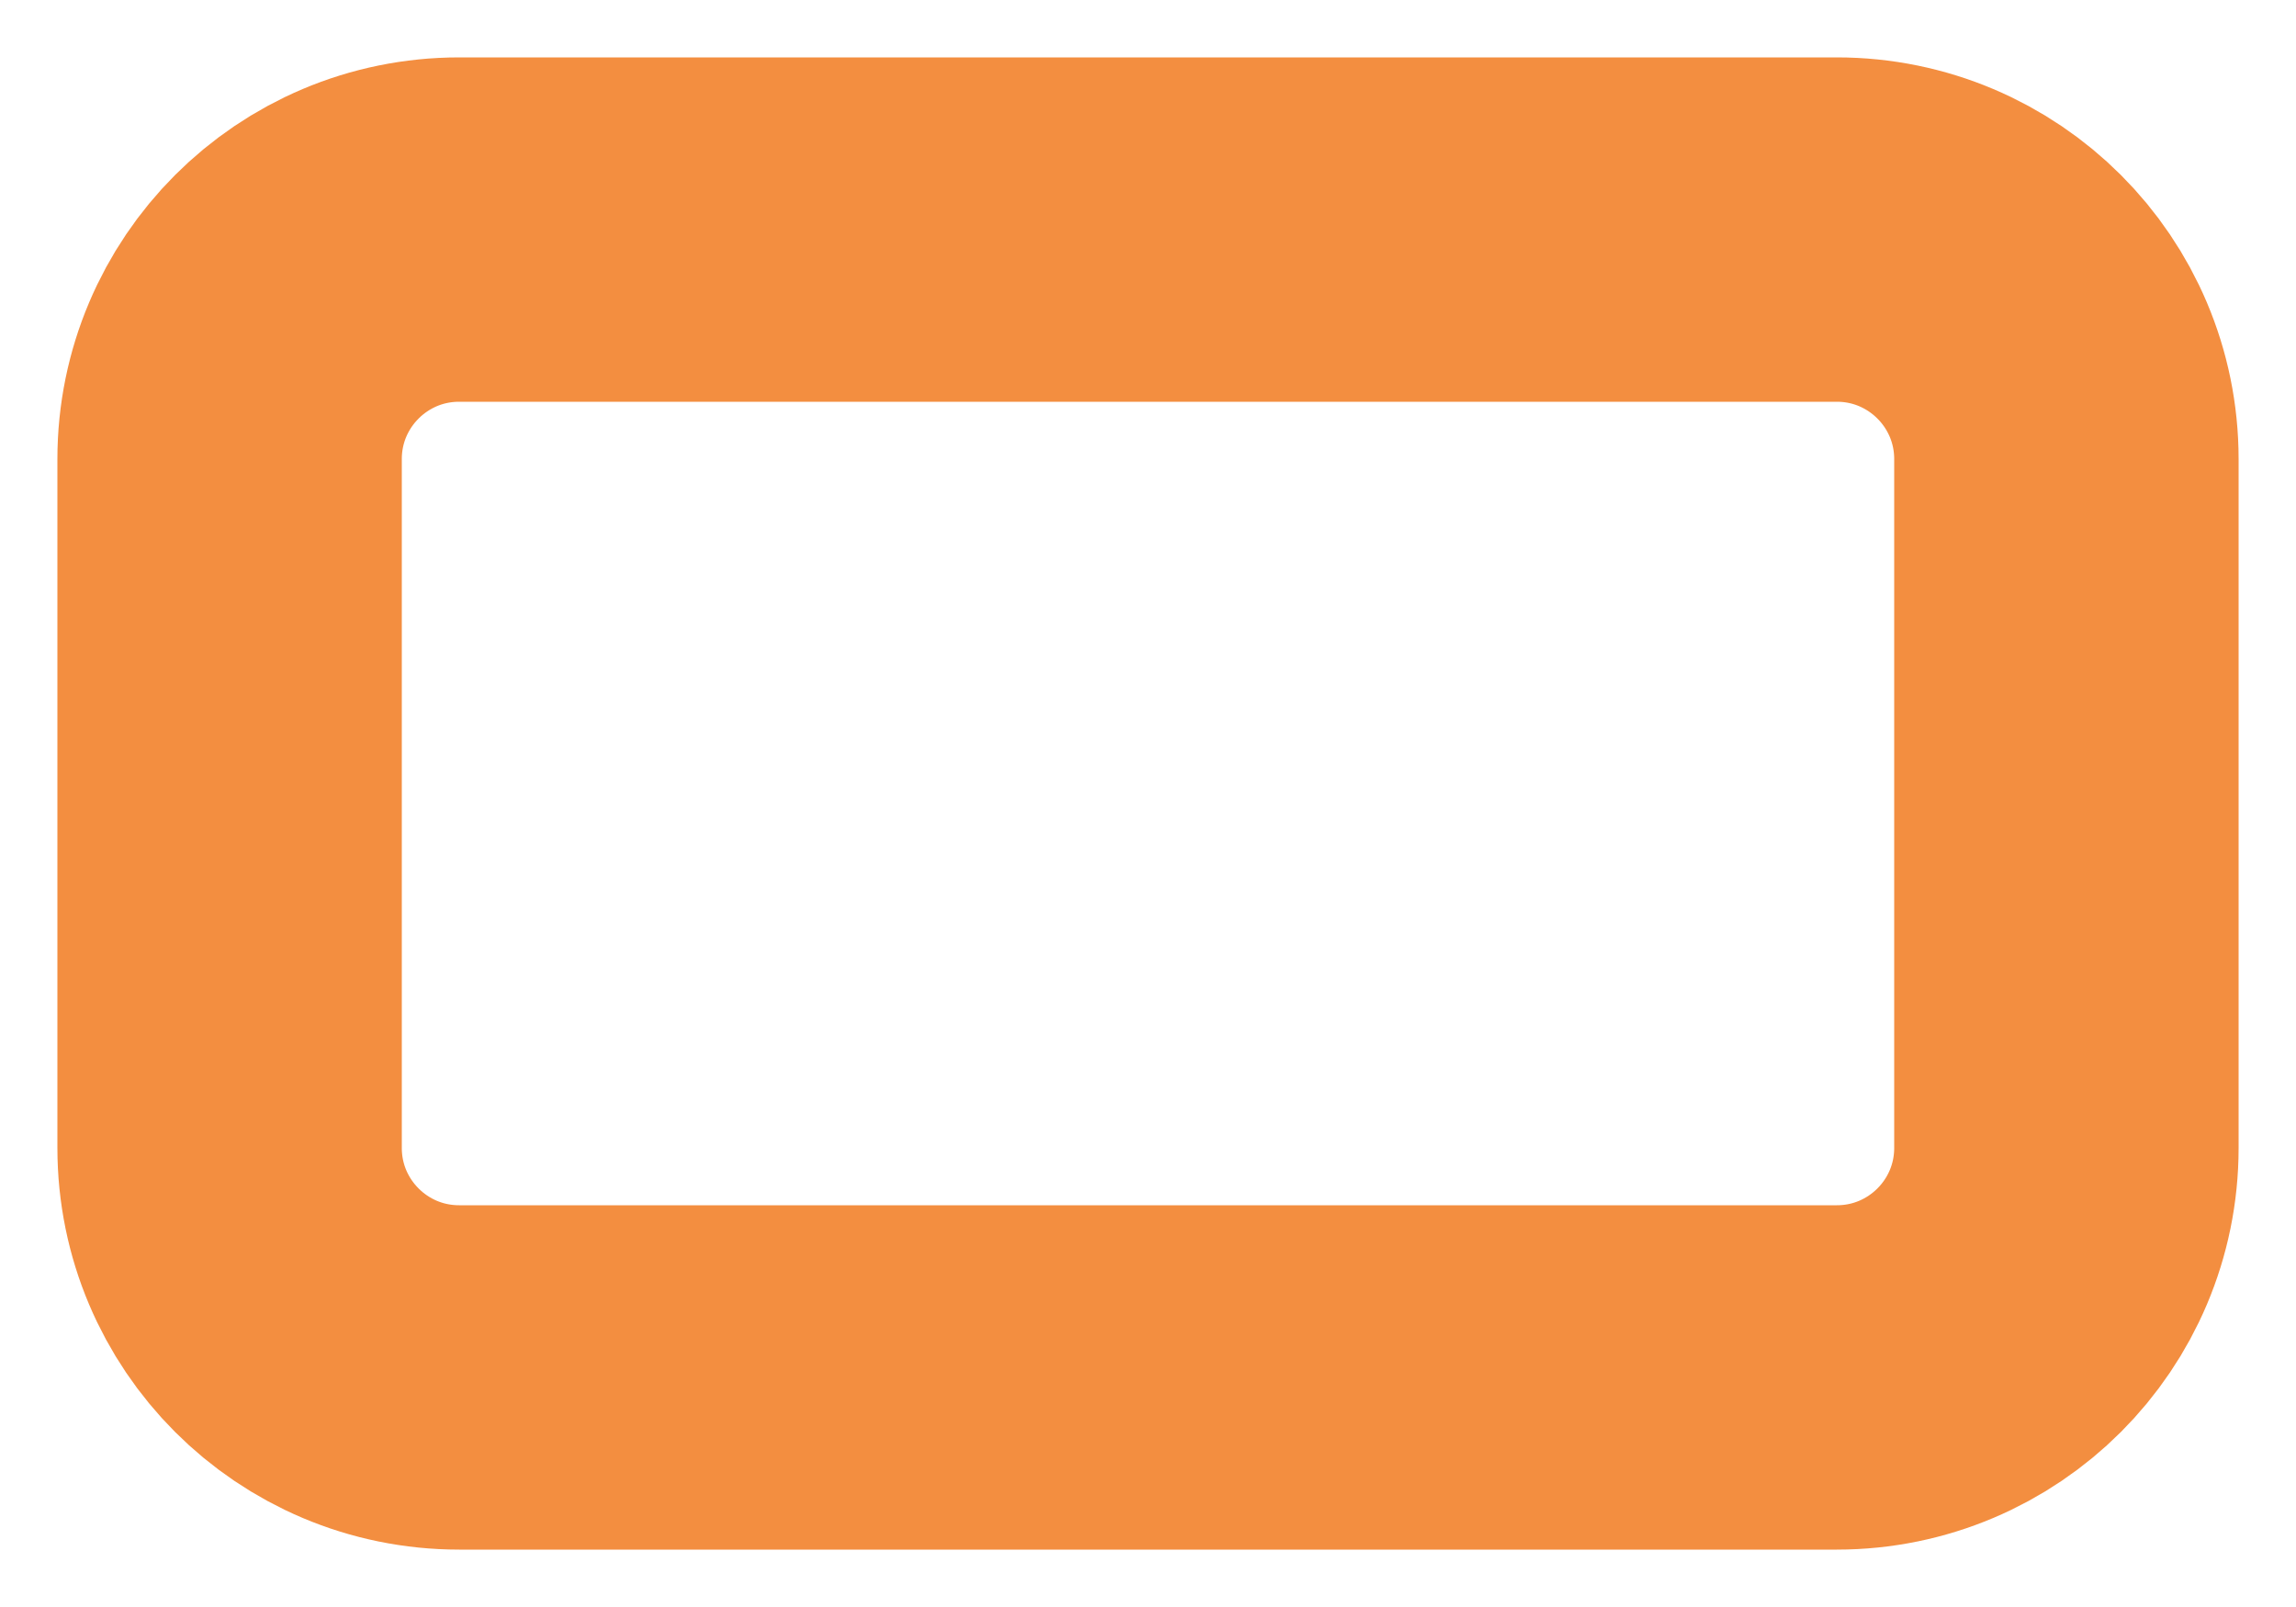 <?xml version="1.0" encoding="utf-8"?>
<svg xmlns="http://www.w3.org/2000/svg" fill="none" height="100%" overflow="visible" preserveAspectRatio="none" style="display: block;" viewBox="0 0 20 14" width="100%">
<path d="M16 2H4C2.895 2 2 2.895 2 4V10C2 11.105 2.895 12 4 12H16C17.105 12 18 11.105 18 10V4C18 2.895 17.105 2 16 2Z" id="Vector" stroke="#F38E40" stroke-linecap="round" stroke-width="3"/>
</svg>